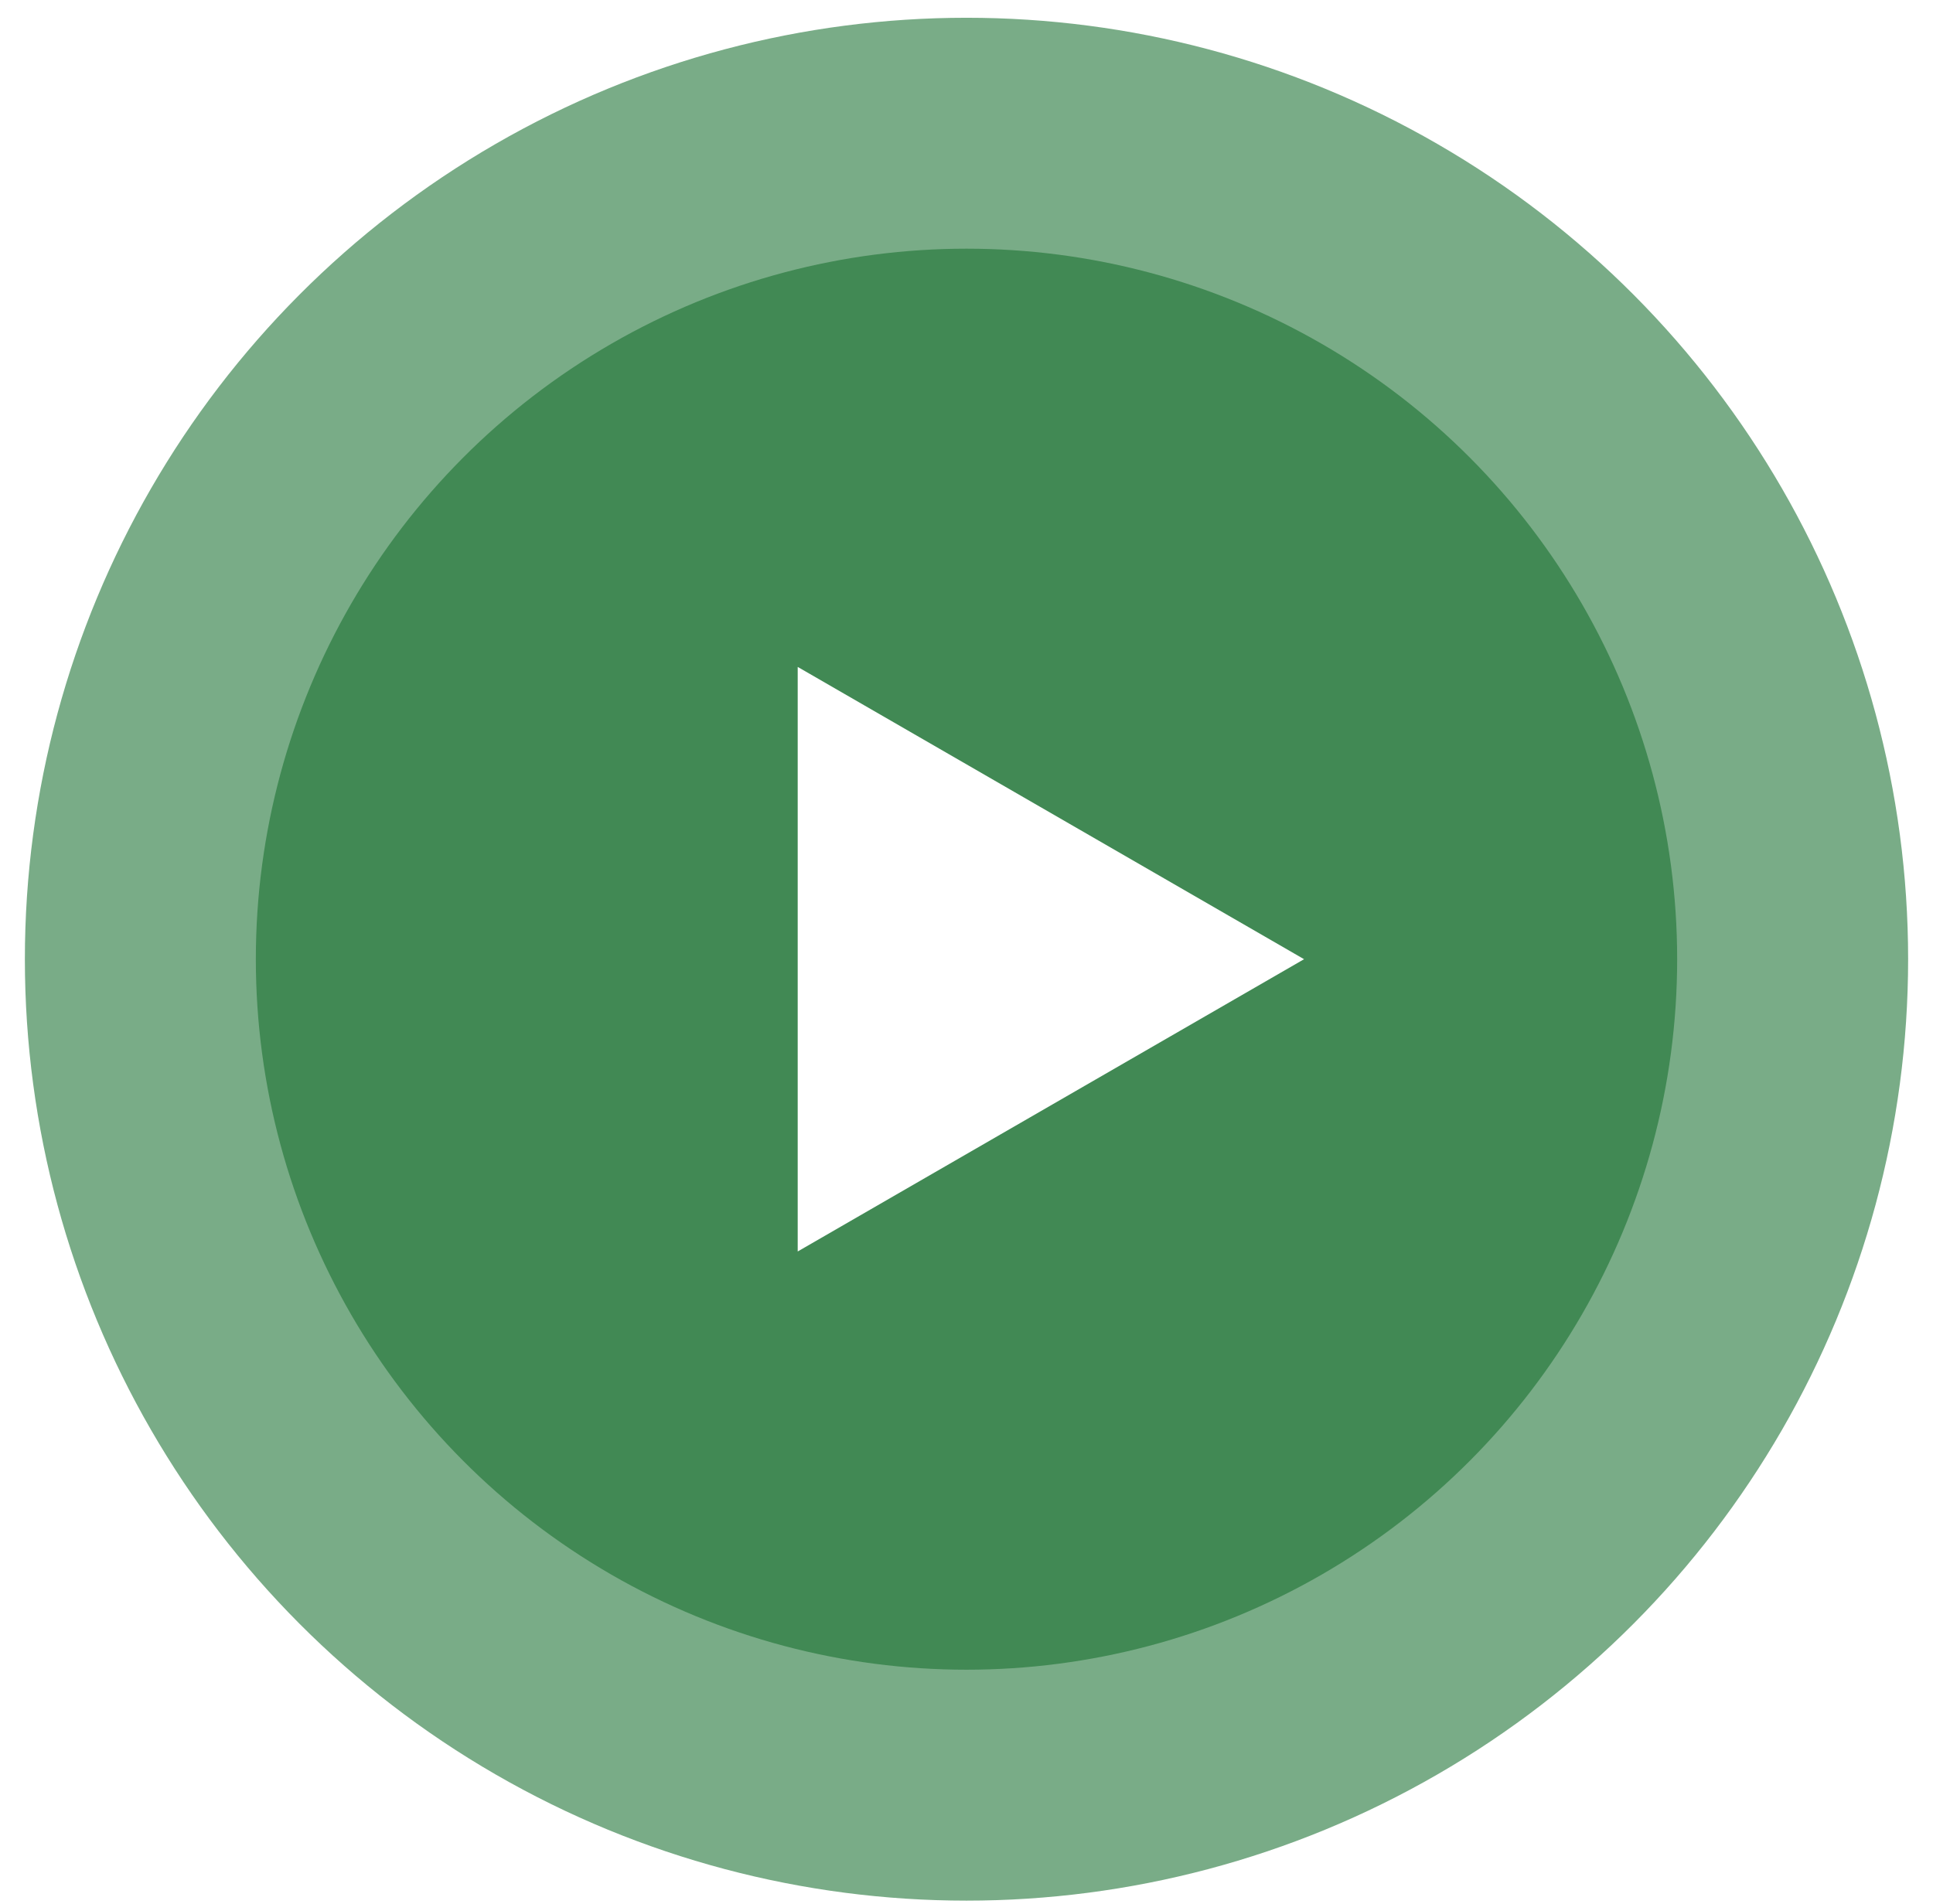 <?xml version="1.0" encoding="UTF-8"?> <svg xmlns="http://www.w3.org/2000/svg" width="68" height="67" viewBox="0 0 68 67" fill="none"><g filter="url(#filter0_b_217_497)"><circle cx="34" cy="33.75" r="33.125" fill="#418954" fill-opacity="0.7"></circle></g><circle cx="34" cy="33.75" r="25" fill="#418954"></circle><path d="M45.875 33.75L28.062 23.466V44.034L45.875 33.75Z" fill="white"></path><defs><filter id="filter0_b_217_497" x="-5.375" y="-5.625" width="78.75" height="78.75" filterUnits="userSpaceOnUse" color-interpolation-filters="sRGB"><feFlood flood-opacity="0" result="BackgroundImageFix"></feFlood><feGaussianBlur in="BackgroundImageFix" stdDeviation="3.125"></feGaussianBlur><feComposite in2="SourceAlpha" operator="in" result="effect1_backgroundBlur_217_497"></feComposite><feBlend mode="normal" in="SourceGraphic" in2="effect1_backgroundBlur_217_497" result="shape"></feBlend></filter></defs></svg> 